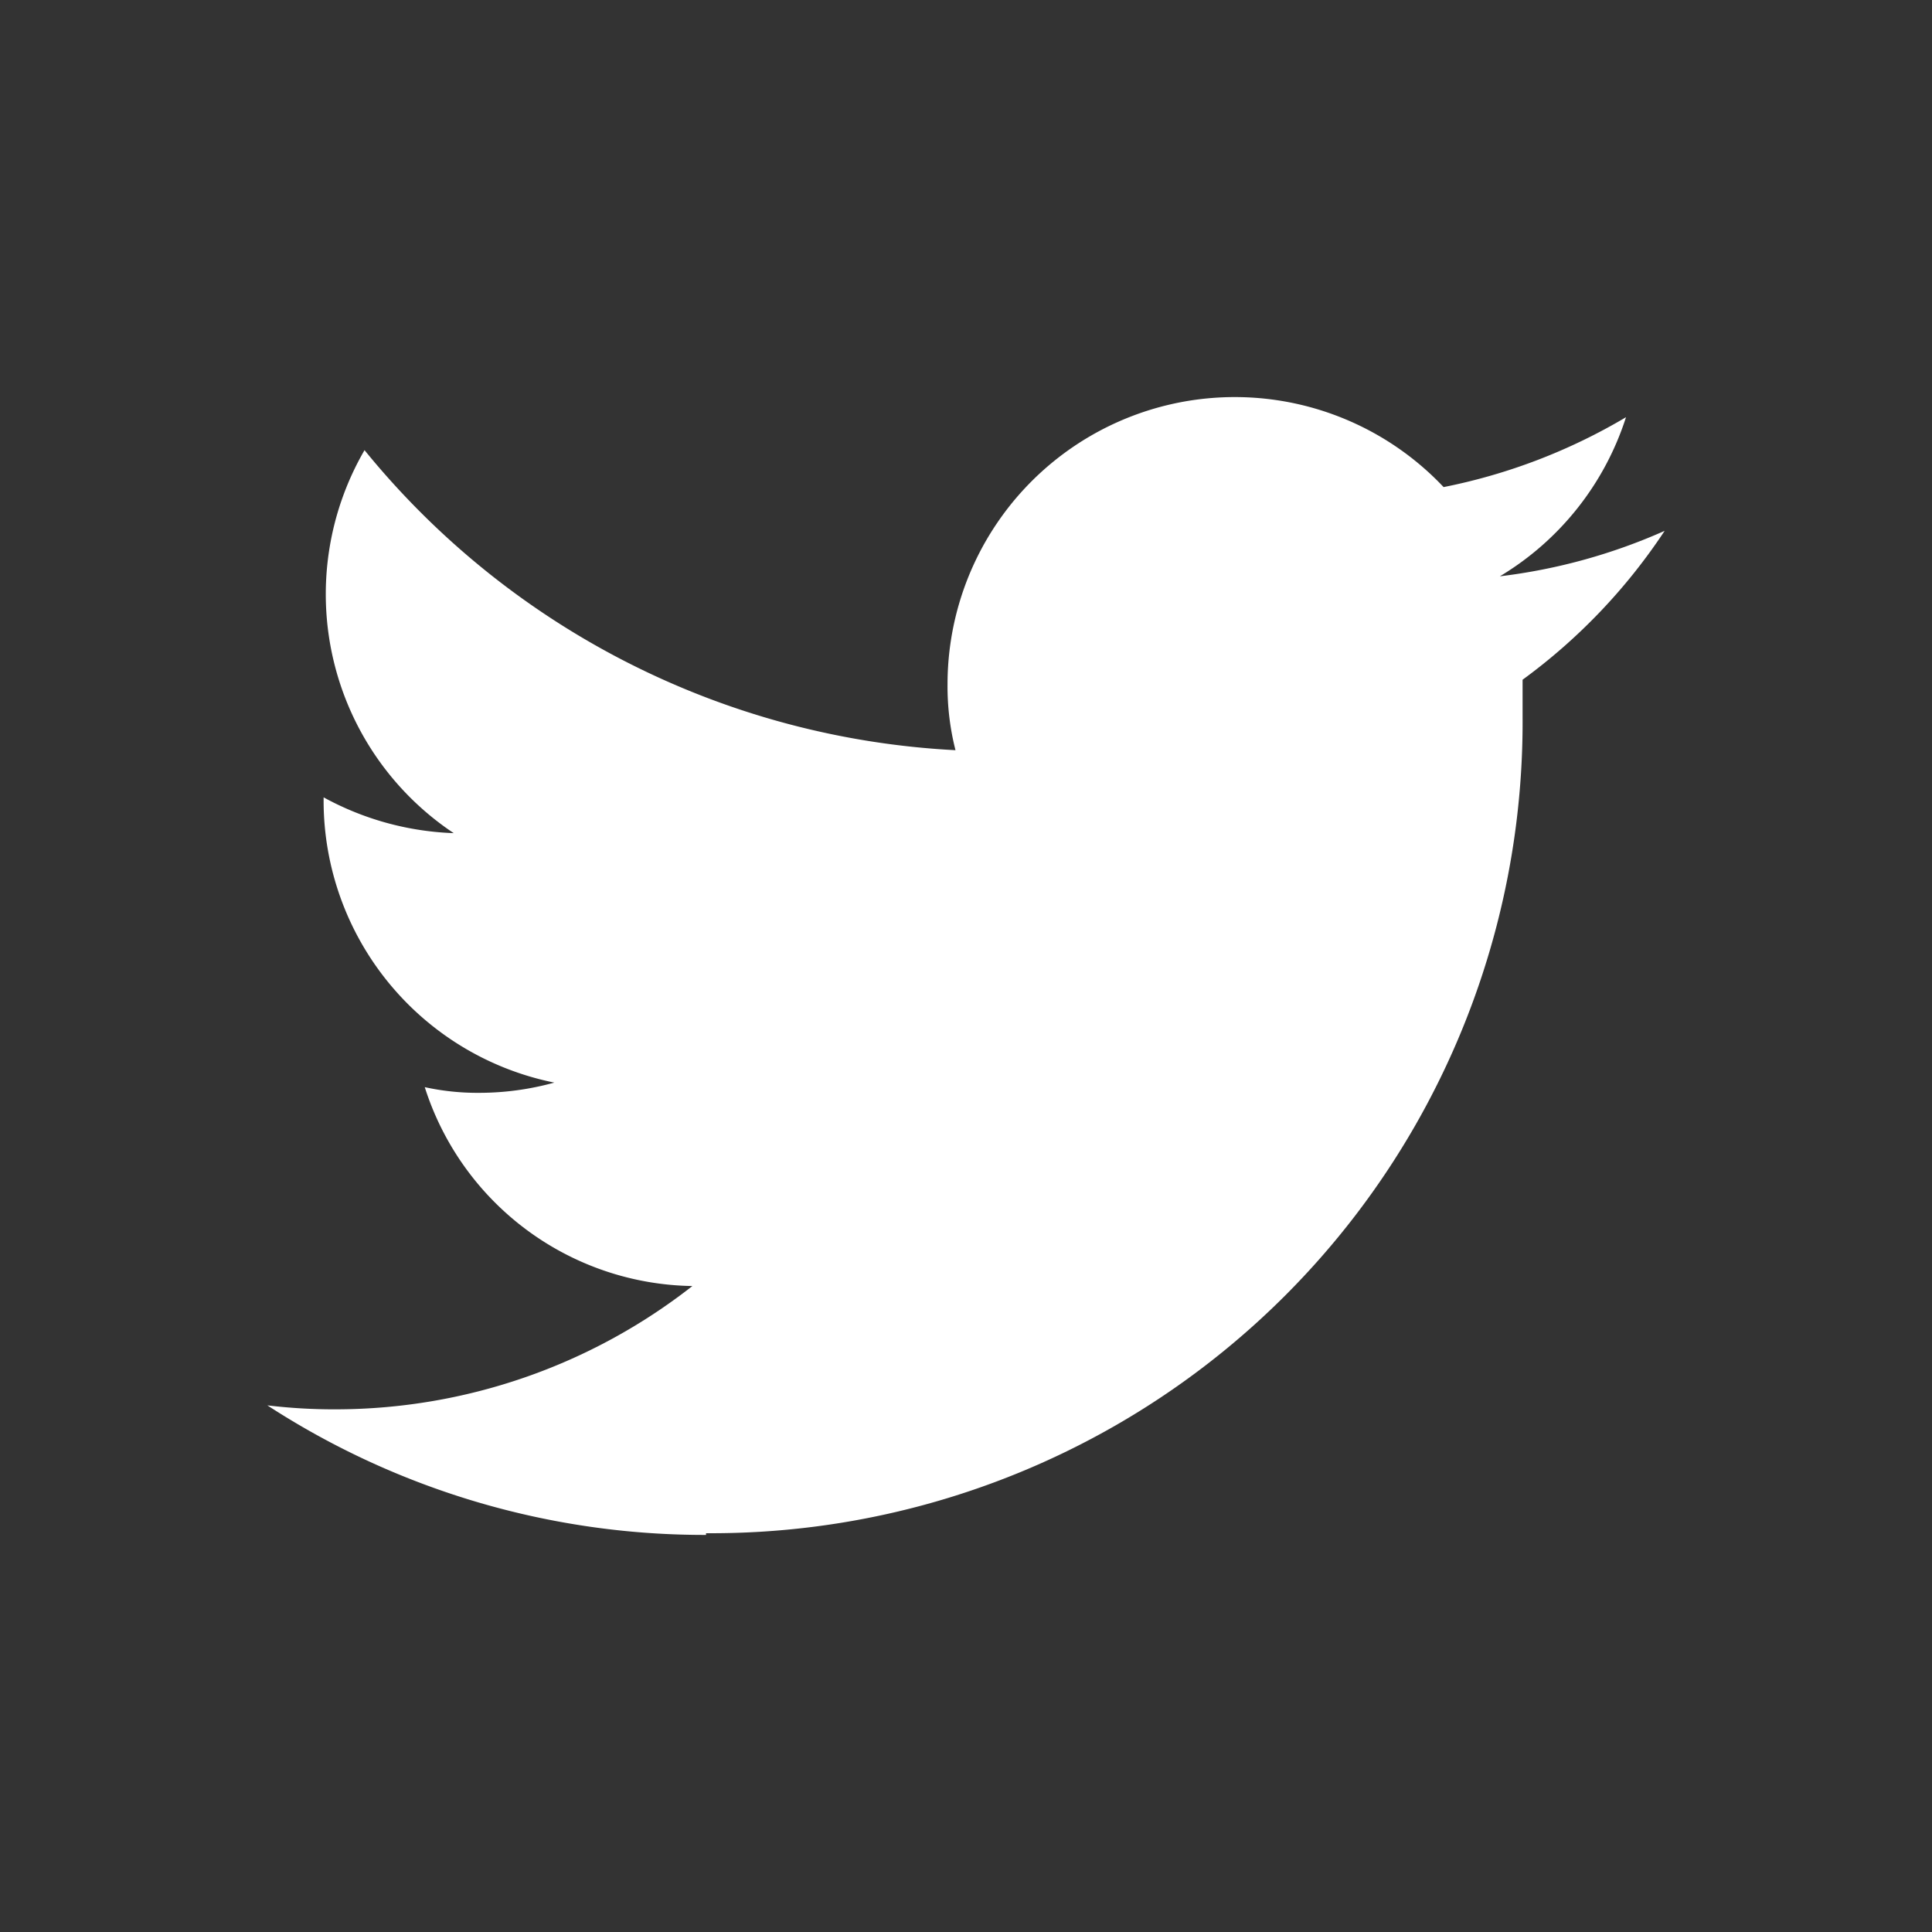 <?xml version="1.0" encoding="utf-8"?><svg xmlns="http://www.w3.org/2000/svg" width="34" height="34" viewBox="0 0 34 34">
  <rect x="0" y="0" width="34" height="34" fill="#333333" stroke="none"/>
  <g id="Bioiberica_Twitter_White" data-name="Bioiberica Twitter White" transform="translate(-888 -3654)">
    <rect id="Rectangle_1" data-name="Rectangle 1" width="34" height="34" transform="translate(888 3654)" fill="rgba(255,255,255,0)"/>
    <path id="_61624945-0-Twitter" data-name="61624945-0-Twitter" d="M10.87,25.11A14.274,14.274,0,0,0,25.24,10.74v-.65a10.215,10.215,0,0,0,2.5-2.62,10.084,10.084,0,0,1-2.9.8,5.064,5.064,0,0,0,2.22-2.8A10.177,10.177,0,0,1,23.85,6.7a5.055,5.055,0,0,0-8.73,3.47,4.548,4.548,0,0,0,.14,1.16A14.358,14.358,0,0,1,4.86,6.05a5.053,5.053,0,0,0,1.57,6.74,5.138,5.138,0,0,1-2.29-.63v.06A5.064,5.064,0,0,0,8.2,17.18a4.961,4.961,0,0,1-1.33.18,4.318,4.318,0,0,1-.95-.1,5.021,5.021,0,0,0,4.71,3.5,10.192,10.192,0,0,1-6.27,2.17,9.819,9.819,0,0,1-1.21-.07,14.11,14.11,0,0,0,7.72,2.28" transform="translate(889.555 3655.872)" fill="#fff"/>
  </g>
</svg>
